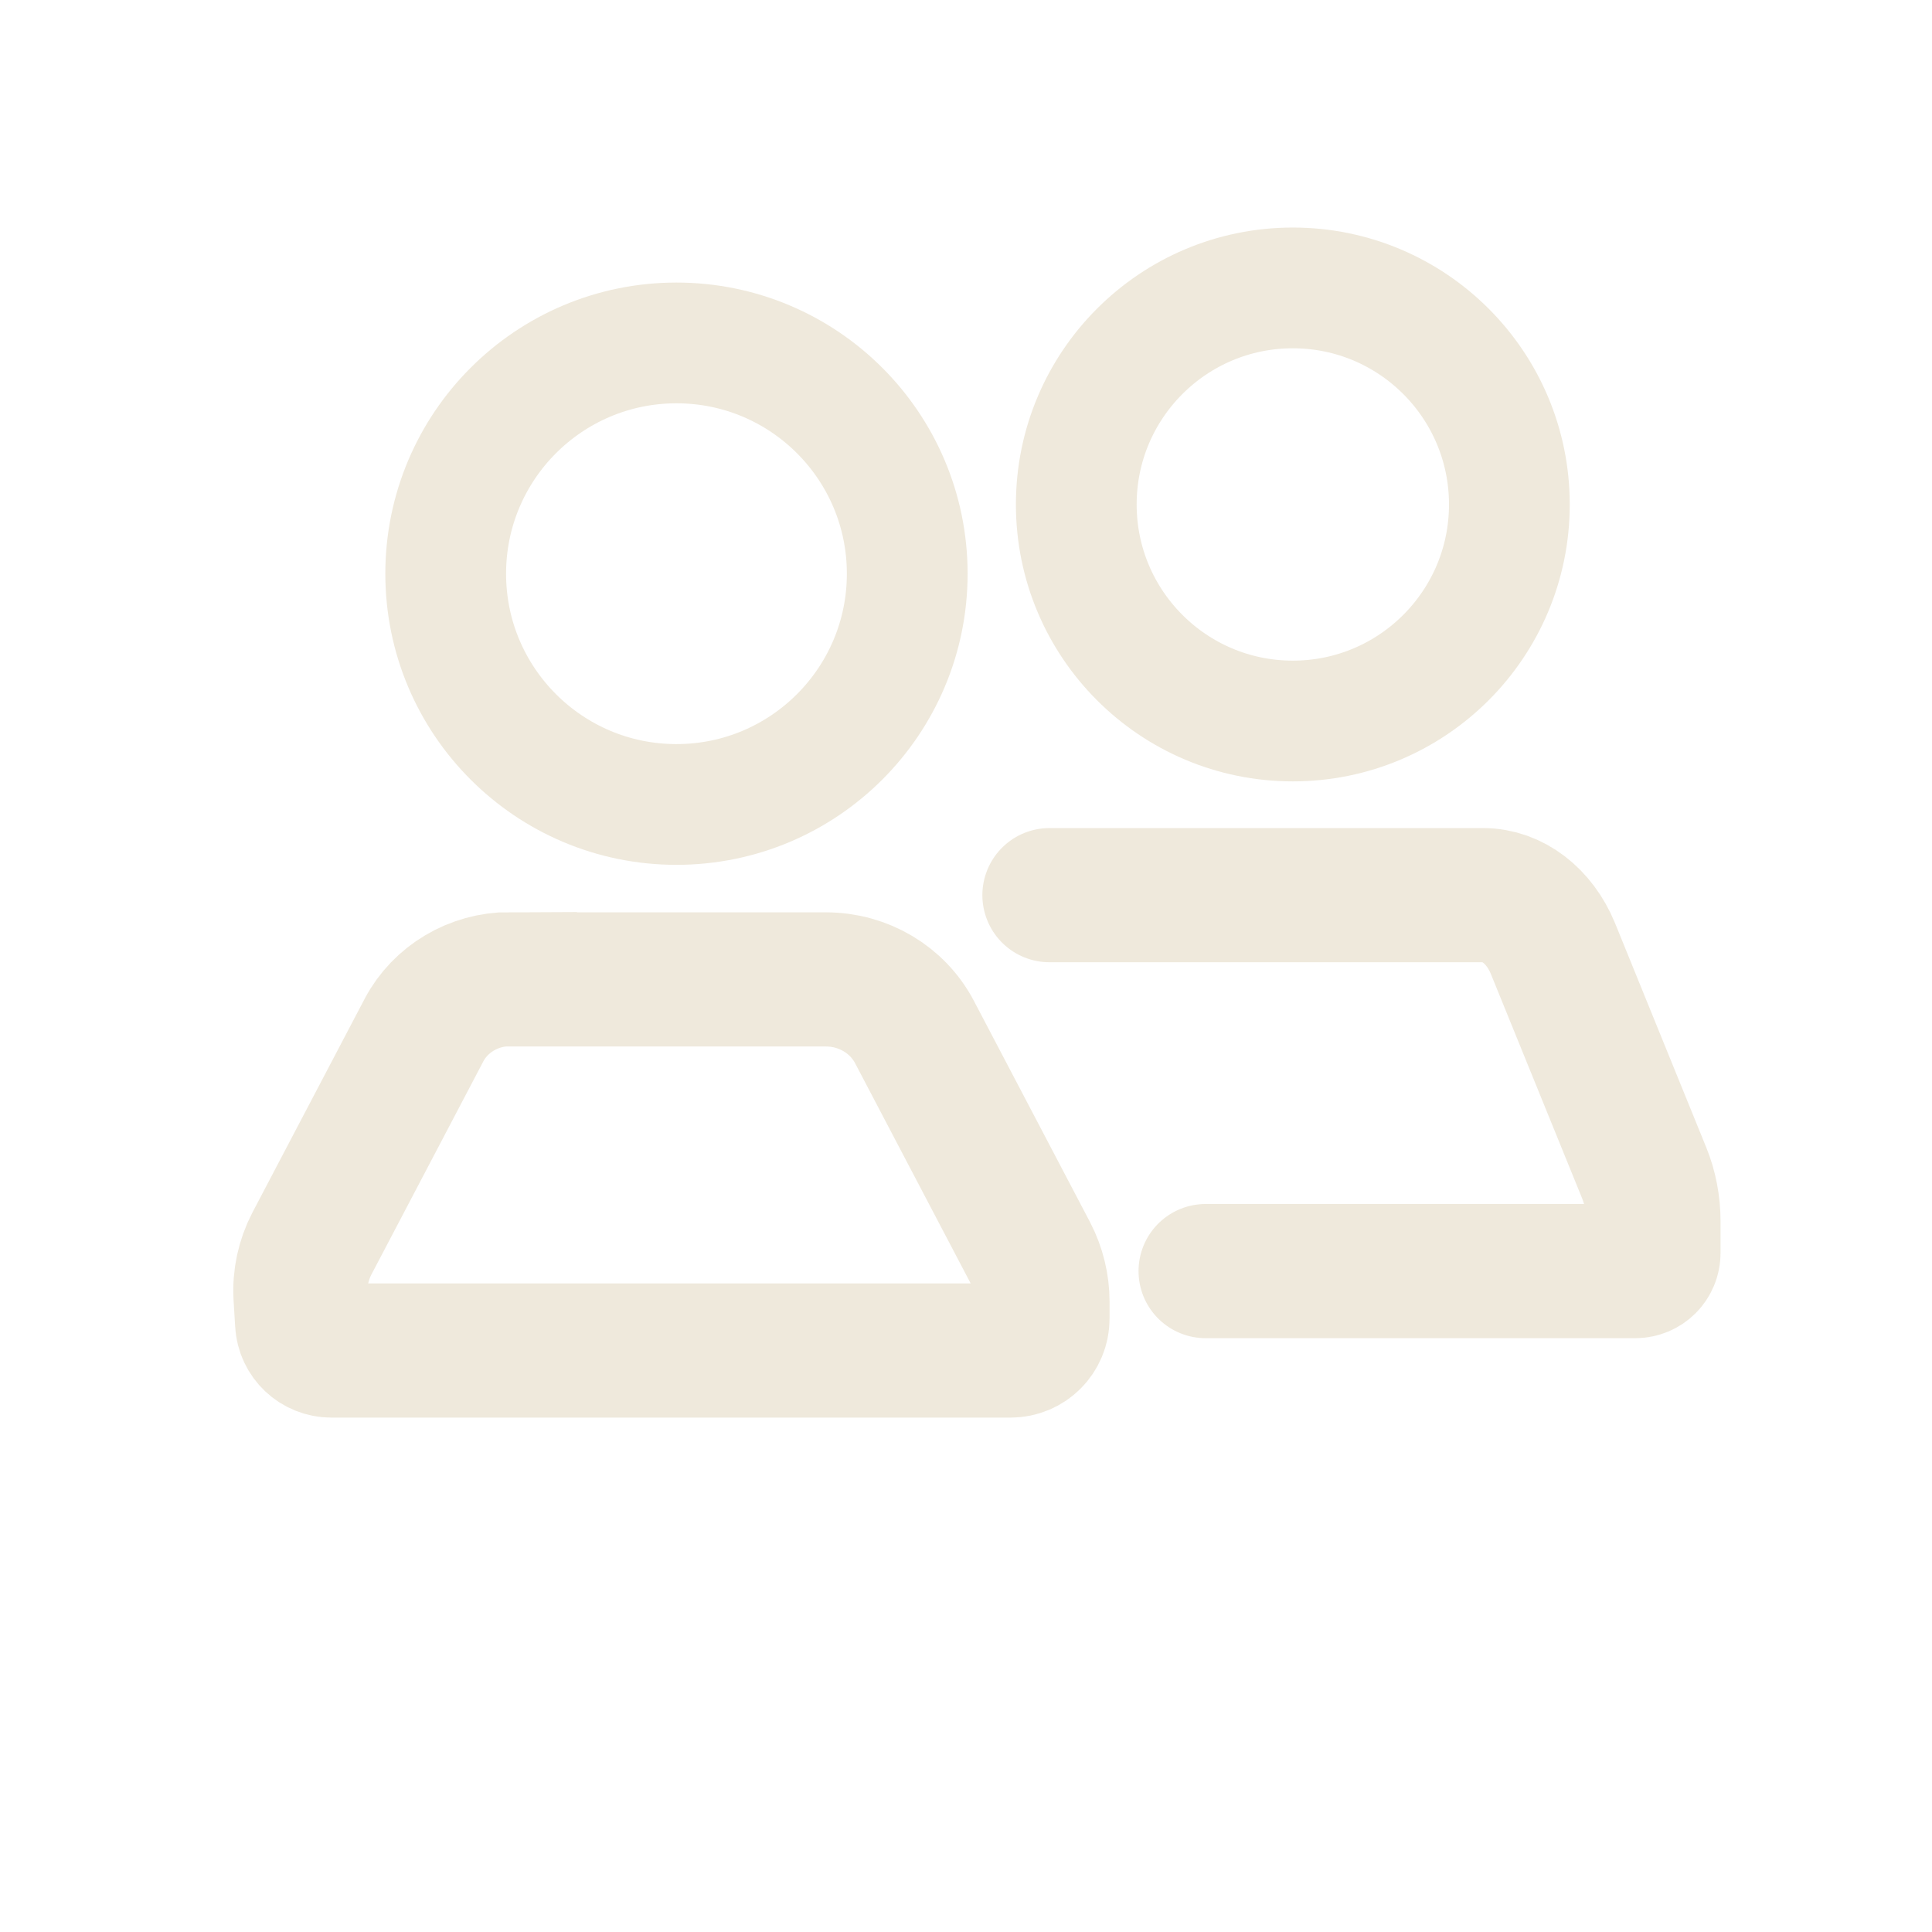 <?xml version="1.0" encoding="UTF-8"?>
<svg xmlns="http://www.w3.org/2000/svg" version="1.1" viewBox="0 0 72 72">
  <!-- Generator: Adobe Illustrator 29.6.1, SVG Export Plug-In . SVG Version: 2.1.1 Build 9)  -->
  <defs>
    <style>
      .st0 {
        stroke-width: 5px;
      }

      .st0, .st1, .st2 {
        stroke-miterlimit: 10;
      }

      .st0, .st1, .st2, .st3 {
        fill: none;
        stroke: #efe9dc;
        stroke-linecap: round;
      }

      .st1, .st3 {
        stroke-width: 6px;
      }

      .st2 {
        stroke-width: 4.5px;
      }

      .st3 {
        stroke-linejoin: round;
      }

      .st4 {
        fill: #efe9dc;
      }

      .st5 {
        display: none;
      }
    </style>
  </defs>
  <g id="_x30_1_x5F_Search" class="st5">
    <path class="st4" d="M28.72,11.23c16.93-1.43,27.58,16.53,18.36,30.69l8.15,8.18c2.81,3.41-1.22,7.76-4.81,5.41l-8.5-8.42c-11.19,7.67-27.03,1.69-30.21-11.49-2.75-11.43,5.15-23.36,17.01-24.37ZM29.01,17.93c-8.86.9-13.74,11.15-9.76,18.91,5.21,10.15,20.55,8.9,23.93-2.05,2.9-9.39-4.54-17.83-14.17-16.85Z"/>
  </g>
  <g id="_x30_2_x5F_Share" class="st5">
    <g id="Layer_2">
      <line class="st1" x1="36" y1="38.22" x2="36.07" y2="11.67"/>
      <path class="st3" d="M53.69,36.88v13.1c0,1.1-.9,2-2,2h-31.24c-1.11,0-2-.9-2-2v-13.09"/>
      <polyline class="st3" points="25.07 22.35 36.07 11.67 47.07 22.35"/>
    </g>
  </g>
  <g id="_x30_3_x5F_Connect">
    <path class="st0" d="M19,36.5h11.78c1.4,0,2.67.76,3.3,1.96l4.33,8.25c.29.56.44,1.18.44,1.8v.63c0,.66-.53,1.19-1.19,1.19H12.35c-.58,0-1.06-.45-1.09-1.03l-.06-.99c-.04-.68.11-1.36.42-1.96l4.18-7.96c.61-1.16,1.85-1.9,3.2-1.9Z"/>
    <path class="st0" d="M39.11,33.36h16.16c1.1,0,2.1.77,2.6,1.98l3.4,8.36c.23.56.35,1.19.35,1.82v1.17c0,.38-.3.68-.68.68h-16.01"/>
    <circle class="st2" cx="25.21" cy="21.38" r="8.6"/>
    <circle class="st2" cx="48.18" cy="18.8" r="8.07"/>
  </g>
</svg>